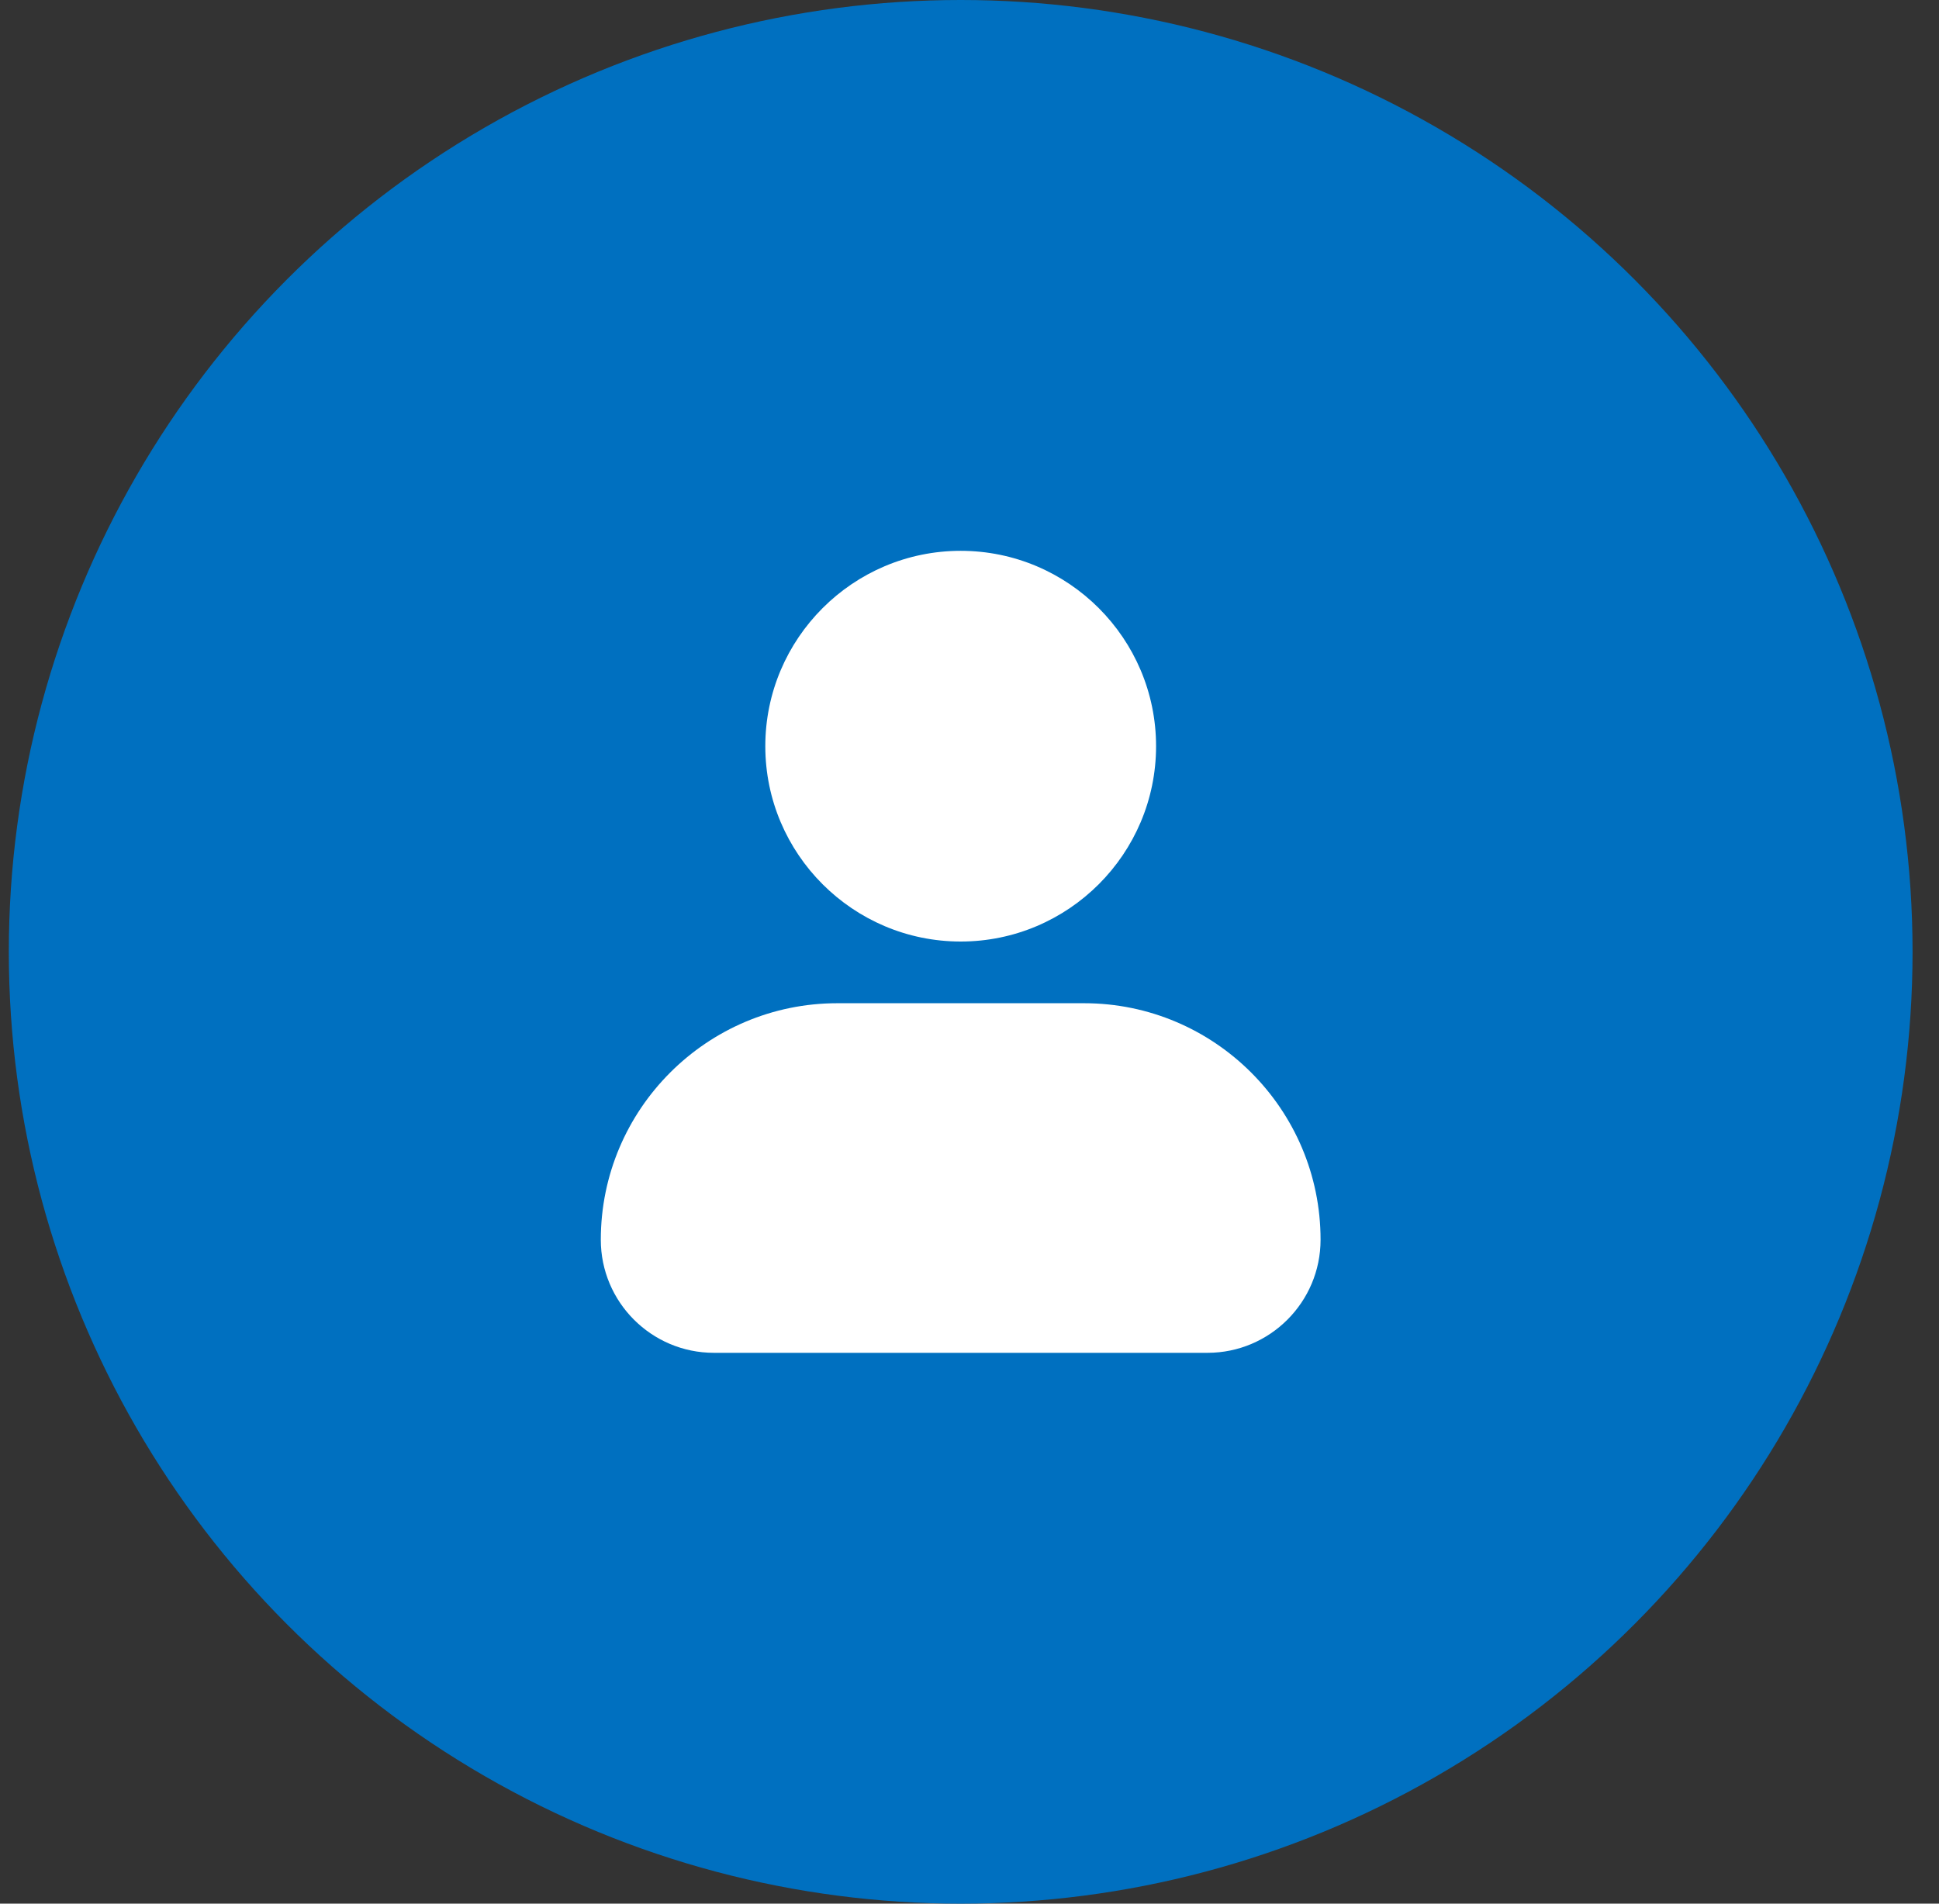 <svg xmlns="http://www.w3.org/2000/svg" width="55" height="54" viewBox="0 0 55 54" fill="none"><rect x="0" y="0" width="55" height="54" fill="#333333" stroke="none"/><circle cx="27.25" cy="27" r="27" fill="#0070C0"></circle><path d="M21.708 21.167C21.708 18.111 24.195 15.625 27.25 15.625C30.305 15.625 32.792 18.111 32.792 21.167C32.792 24.222 30.305 26.708 27.25 26.708C24.195 26.708 21.708 24.222 21.708 21.167ZM30.75 28.458H23.75C20.052 28.458 17.042 31.468 17.042 35.167C17.042 36.937 18.48 38.375 20.25 38.375H34.25C36.02 38.375 37.458 36.937 37.458 35.167C37.458 31.468 34.448 28.458 30.75 28.458Z" fill="white"></path></svg>